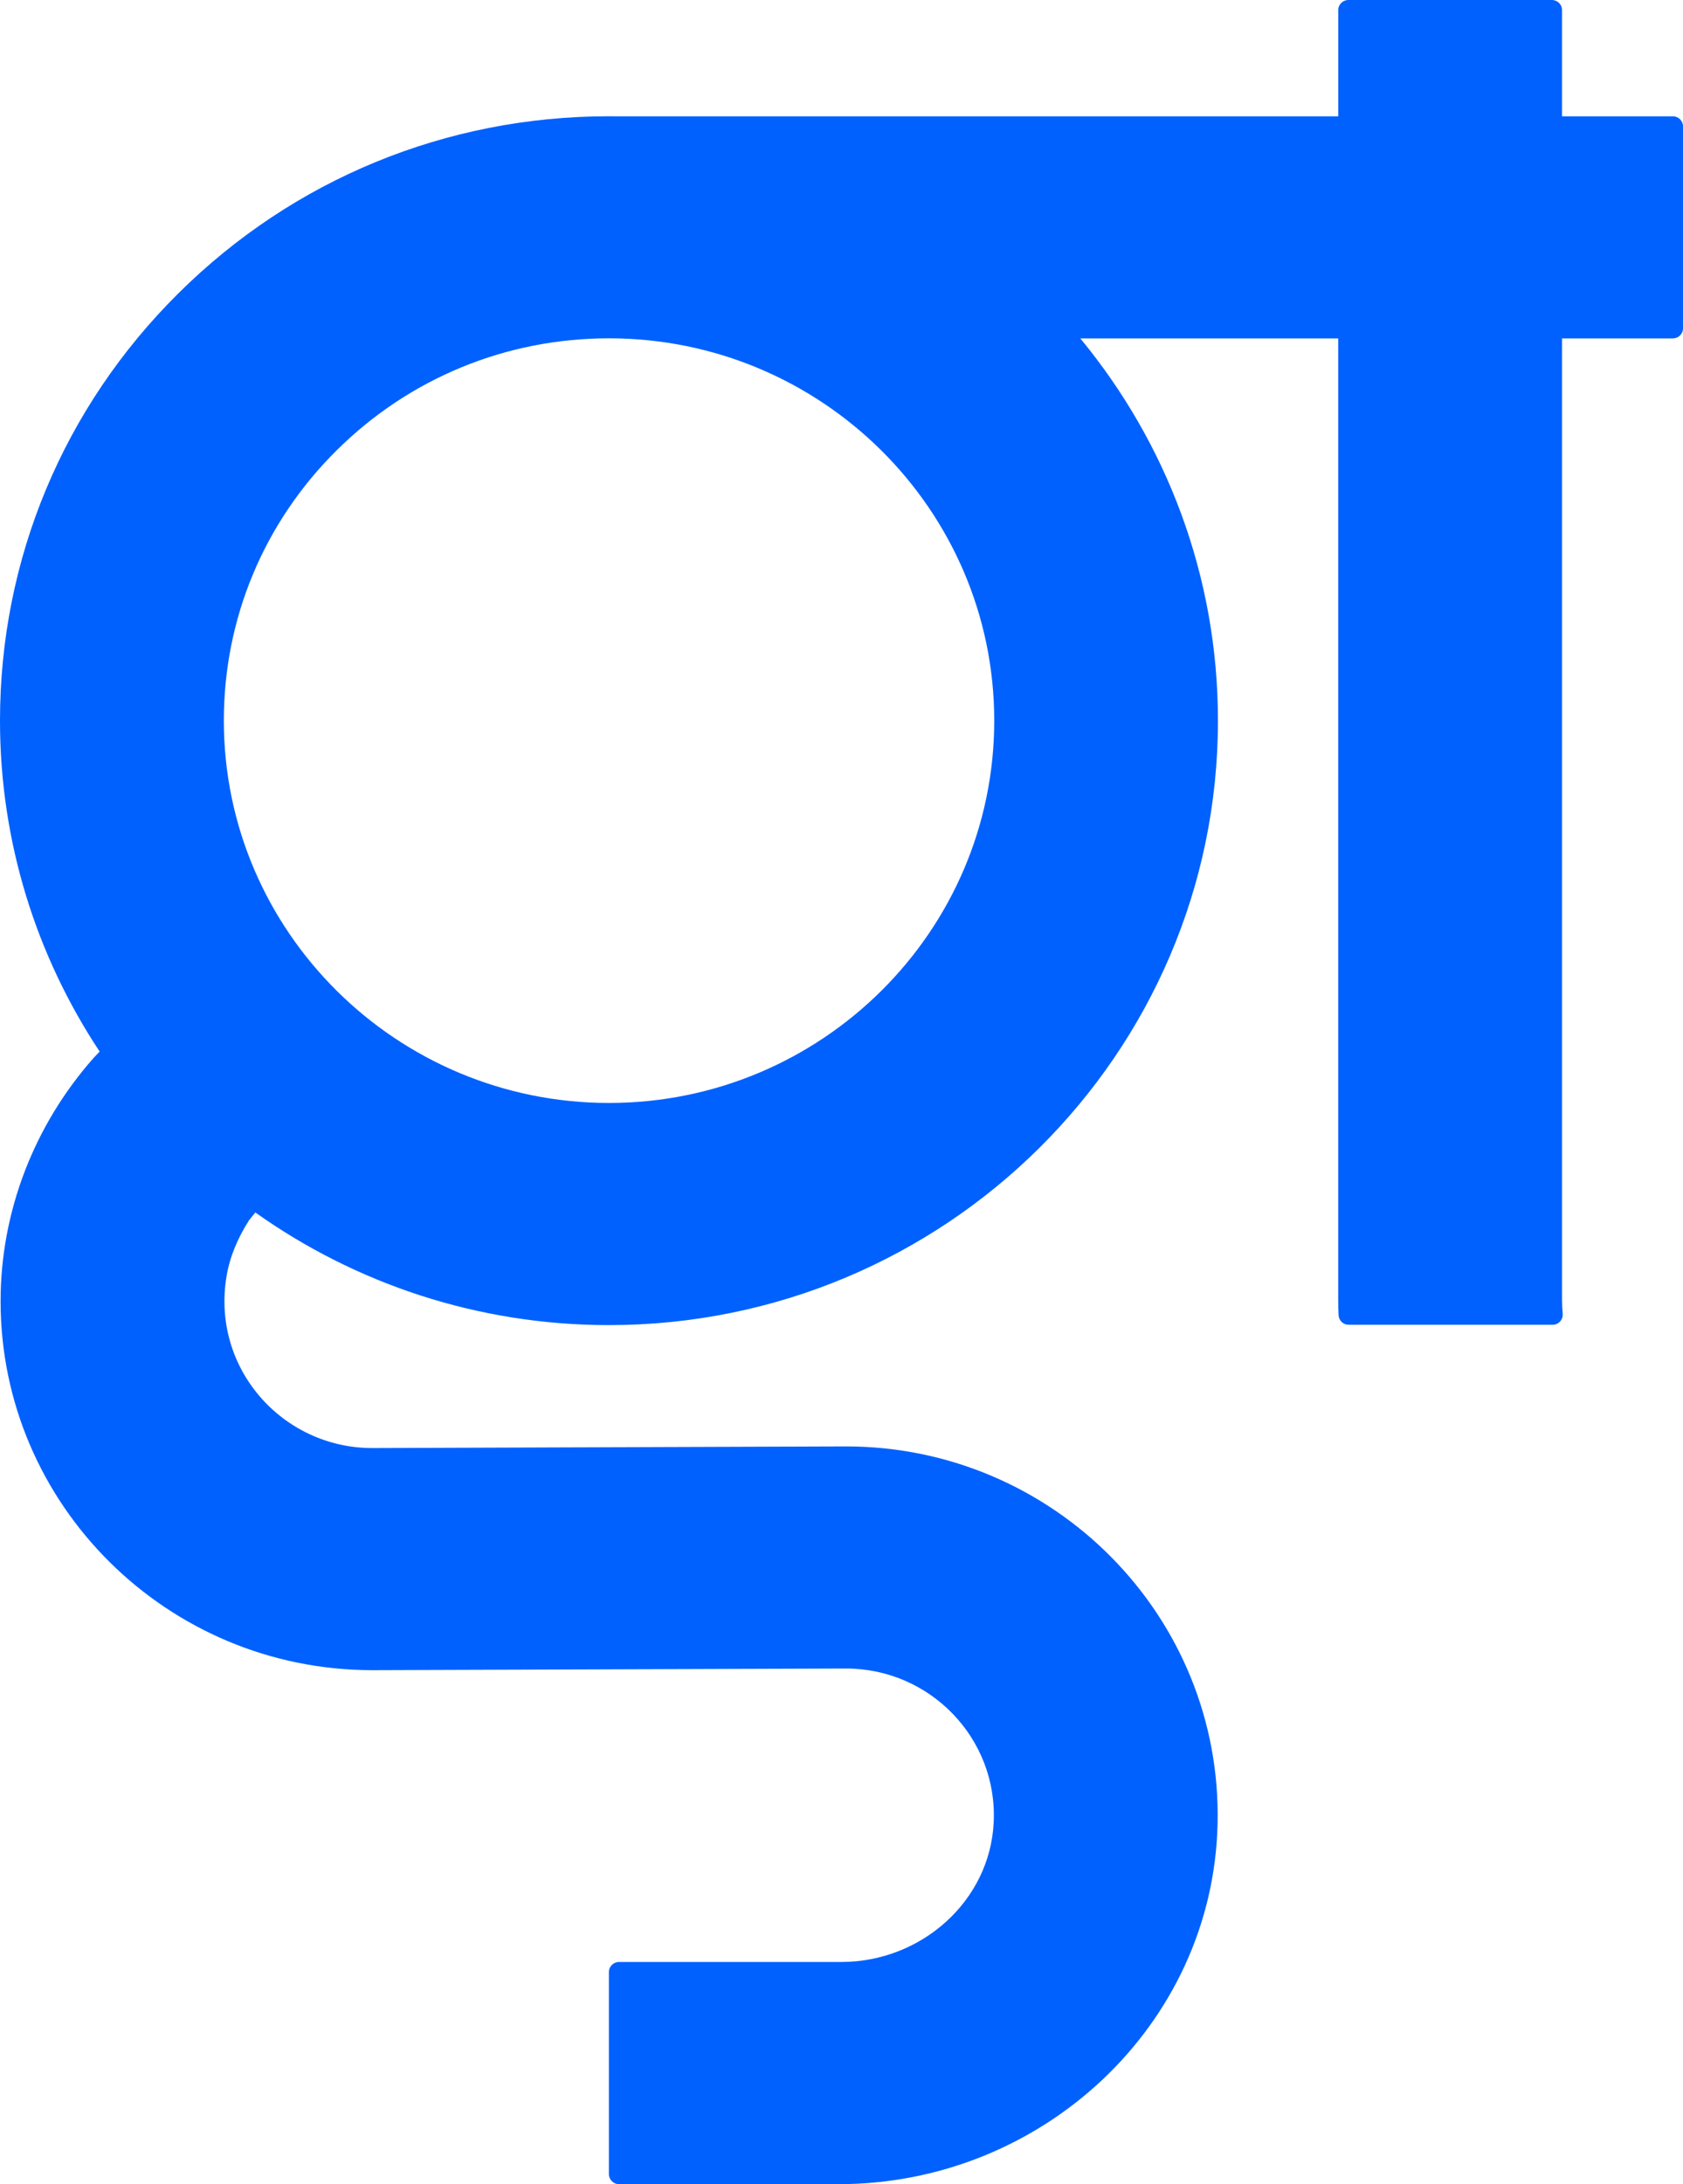<?xml version="1.0" encoding="UTF-8"?> <svg xmlns="http://www.w3.org/2000/svg" width="37" height="48" viewBox="0 0 37 48" fill="none"><path d="M36.777 2.556H34.341V0.221C34.341 0.099 34.241 0 34.118 0H29.644C29.521 0 29.421 0.099 29.421 0.221V2.556H13.611C13.611 2.556 13.6 2.556 13.595 2.557C13.527 2.557 13.458 2.555 13.388 2.555C9.812 2.555 6.45 3.937 3.922 6.446C1.393 8.954 0 12.29 0 15.838C0 18.52 0.807 21.02 2.191 23.11L2.06 23.247C0.739 24.741 0.013 26.642 0.013 28.597C0.013 33.067 3.678 36.704 8.184 36.704L18.599 36.668C20.443 36.668 21.933 38.199 21.846 40.046C21.765 41.783 20.25 43.117 18.497 43.117H13.609C13.486 43.117 13.386 43.216 13.386 43.34V47.778C13.386 47.9 13.485 48 13.609 48H18.437C22.904 48 26.667 44.51 26.768 40.08C26.872 35.525 23.168 31.787 18.599 31.787L8.184 31.823C6.209 31.823 4.64 30.066 4.981 28.045C5.054 27.606 5.236 27.191 5.476 26.816L5.614 26.646C7.807 28.203 10.491 29.121 13.388 29.121C20.77 29.121 26.776 23.163 26.776 15.838C26.776 12.654 25.641 9.728 23.75 7.437H29.42V27.476V28.572C29.42 28.682 29.422 28.793 29.428 28.902C29.433 29.02 29.531 29.114 29.65 29.114H34.134C34.266 29.114 34.367 28.999 34.355 28.87C34.346 28.772 34.341 28.672 34.341 28.572V24.559V7.437H36.777C36.9 7.437 37 7.338 37 7.216V2.777C37 2.655 36.9 2.556 36.777 2.556ZM13.389 24.239C8.72 24.239 4.921 20.47 4.921 15.837C4.921 13.593 5.801 11.482 7.402 9.896C9.002 8.31 11.128 7.435 13.389 7.435C18.059 7.435 21.858 11.204 21.858 15.837C21.858 20.47 18.059 24.239 13.389 24.239Z" fill="#0061FE"></path></svg> 